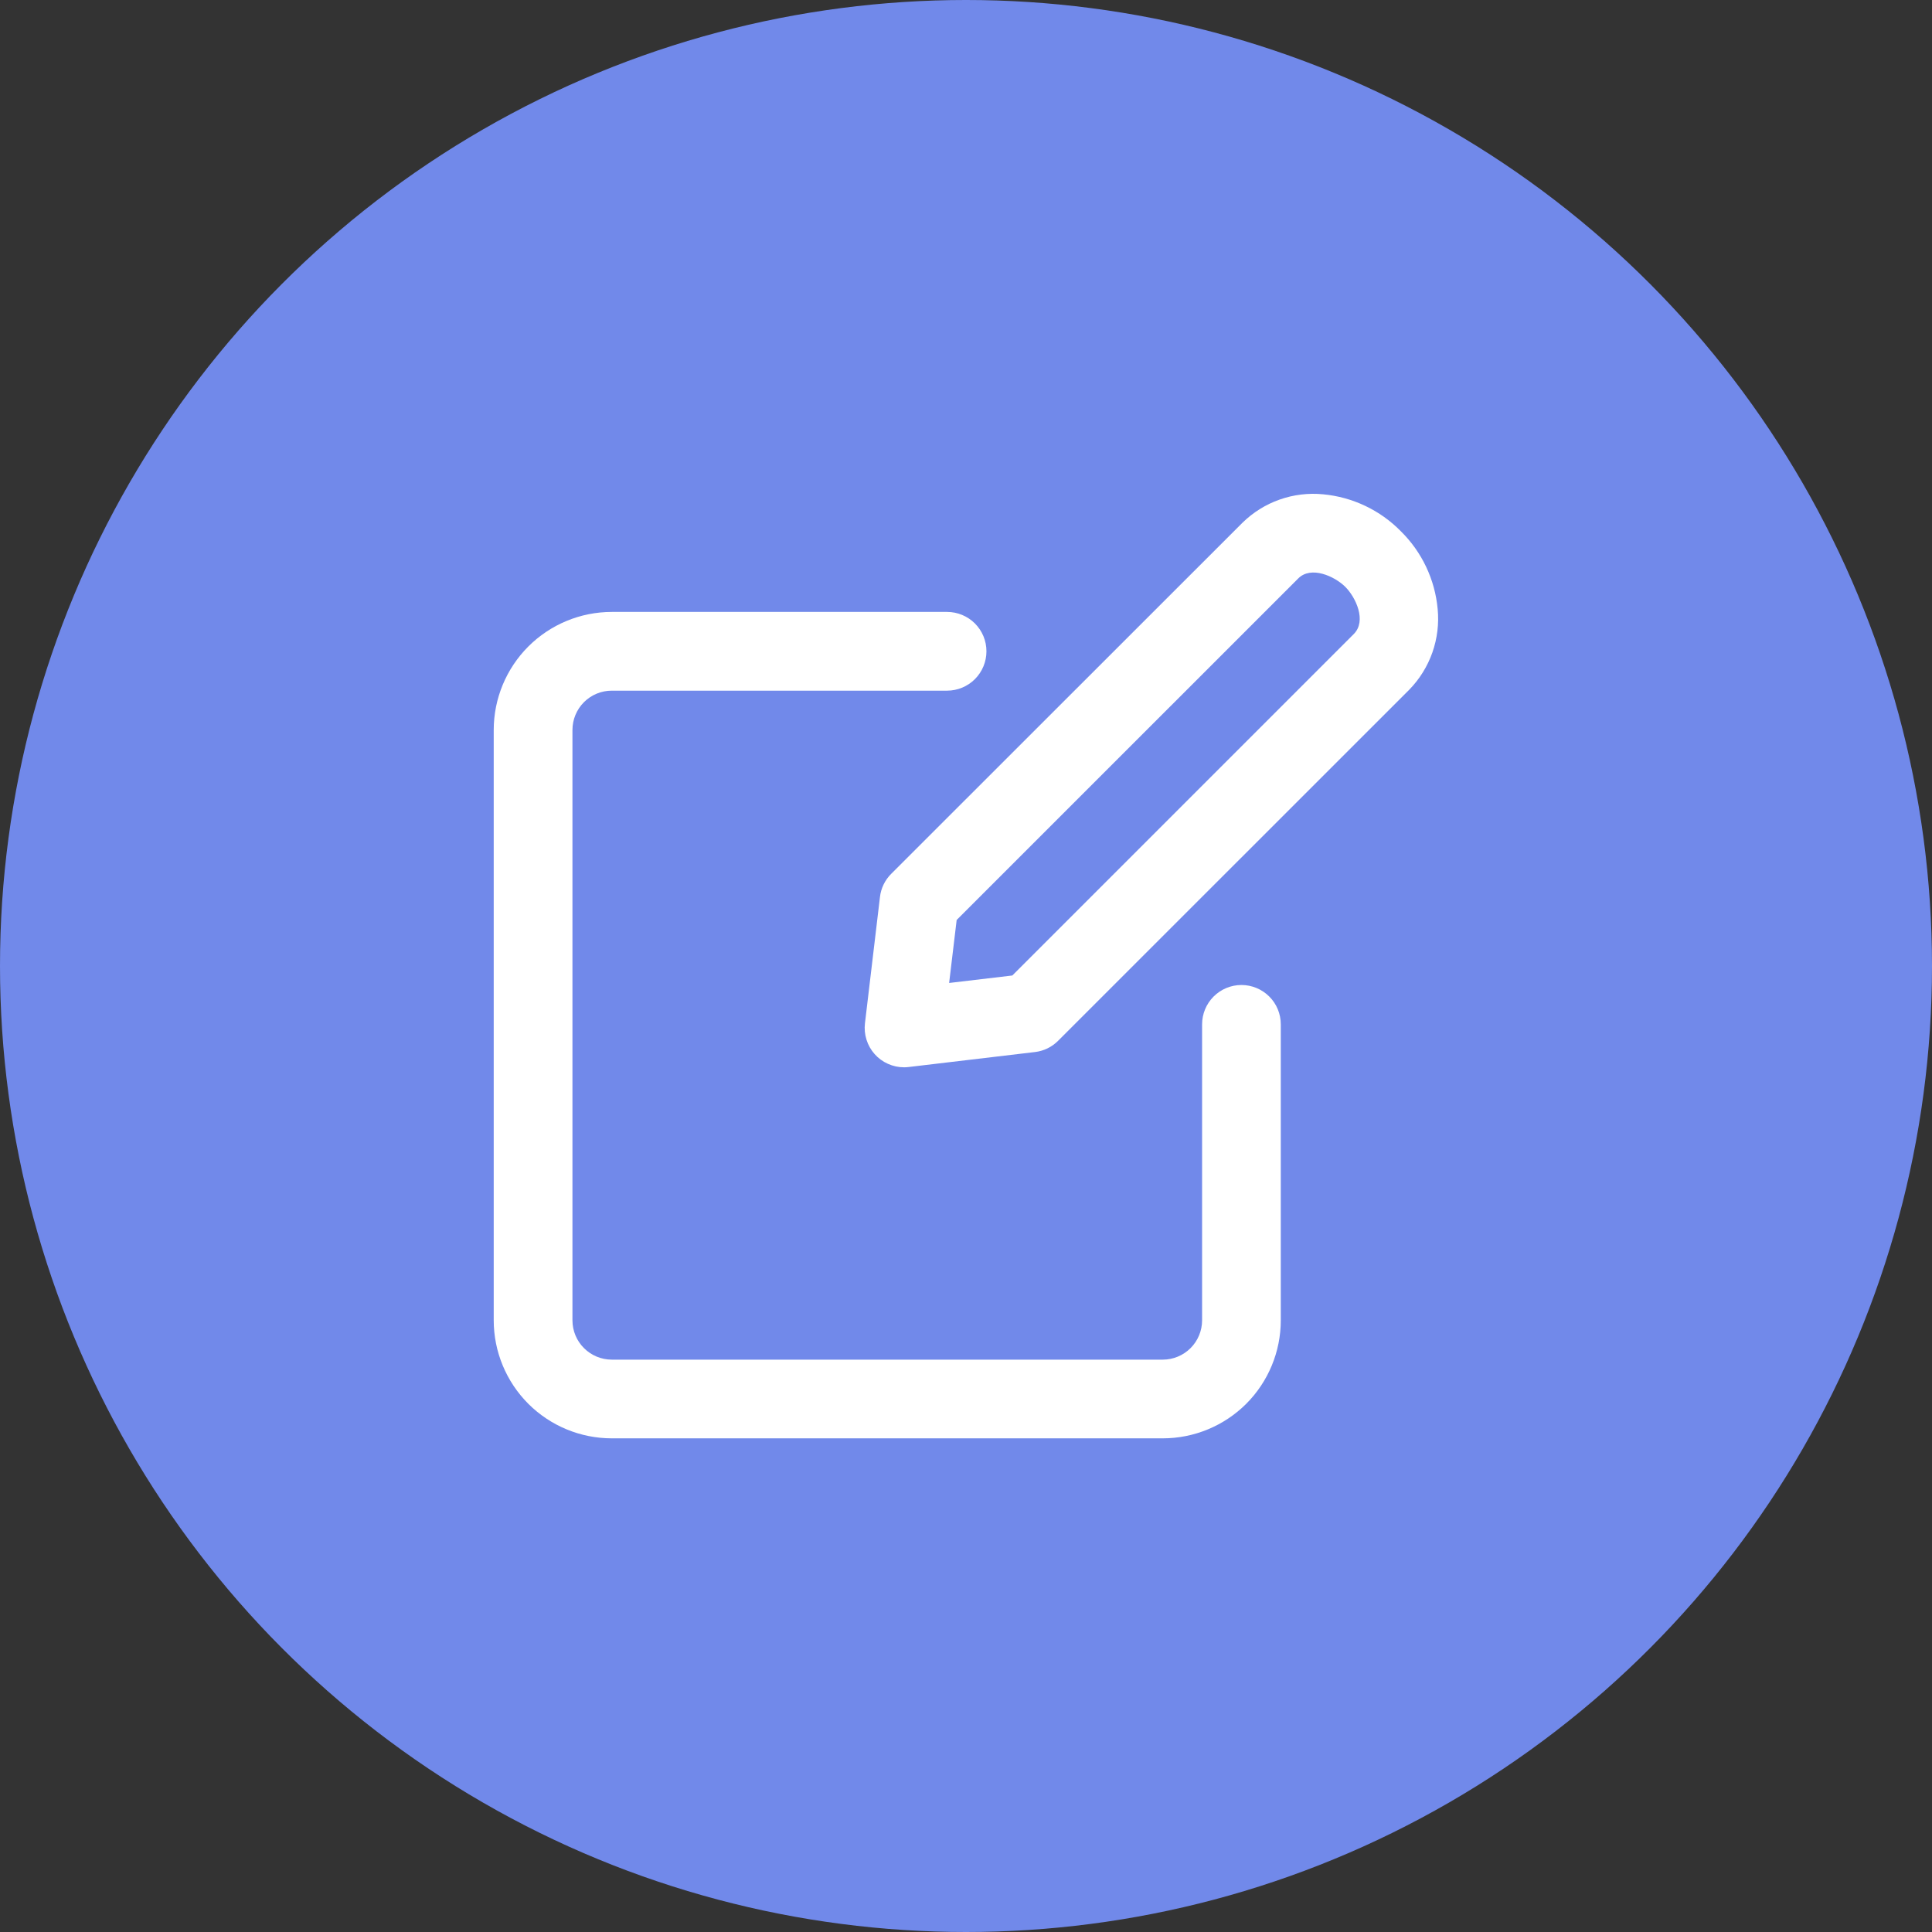 <?xml version="1.0" encoding="UTF-8"?> <svg xmlns="http://www.w3.org/2000/svg" width="60" height="60" viewBox="0 0 60 60" fill="none"><rect x="0" y="0" width="60" height="60" fill="#333333" stroke="none"/><circle cx="30" cy="30" r="30" fill="#7189EA"></circle><path d="M19 44.669H36.11C37.082 44.669 38.015 44.283 38.703 43.596C39.39 42.908 39.776 41.975 39.776 41.003V31.812C39.776 31.488 39.648 31.177 39.418 30.948C39.189 30.719 38.878 30.59 38.554 30.59C38.23 30.59 37.919 30.719 37.69 30.948C37.461 31.177 37.332 31.488 37.332 31.812V41.003C37.332 41.327 37.203 41.638 36.974 41.867C36.745 42.096 36.434 42.225 36.11 42.225H19C18.676 42.225 18.365 42.096 18.136 41.867C17.906 41.638 17.778 41.327 17.778 41.003V22.671C17.778 22.347 17.906 22.036 18.136 21.806C18.365 21.577 18.676 21.449 19 21.449H29.413C29.737 21.449 30.047 21.32 30.277 21.091C30.506 20.861 30.635 20.551 30.635 20.226C30.635 19.902 30.506 19.591 30.277 19.362C30.047 19.133 29.737 19.004 29.413 19.004H19C18.027 19.004 17.095 19.391 16.407 20.078C15.72 20.766 15.333 21.698 15.333 22.671V41.003C15.333 41.975 15.72 42.908 16.407 43.596C17.095 44.283 18.027 44.669 19 44.669Z" fill="white"></path><path d="M41.092 15.351C40.635 15.306 40.174 15.362 39.742 15.514C39.309 15.666 38.915 15.912 38.587 16.233L27.677 27.138C27.483 27.331 27.359 27.585 27.328 27.858L26.862 31.779C26.842 31.951 26.858 32.125 26.91 32.289C26.961 32.454 27.047 32.606 27.162 32.735C27.276 32.864 27.417 32.968 27.575 33.038C27.732 33.109 27.903 33.146 28.076 33.146C28.124 33.146 28.172 33.143 28.22 33.137L32.142 32.672C32.414 32.64 32.668 32.517 32.861 32.322L43.767 21.418C44.087 21.09 44.332 20.695 44.484 20.263C44.636 19.83 44.692 19.369 44.648 18.913C44.564 17.998 44.159 17.143 43.505 16.499C42.862 15.843 42.006 15.437 41.092 15.351ZM42.044 19.689L31.438 30.295L29.476 30.527L29.71 28.571L40.317 17.965C40.714 17.563 41.445 17.895 41.776 18.222C42.107 18.55 42.448 19.284 42.044 19.689Z" fill="white"></path></svg> 